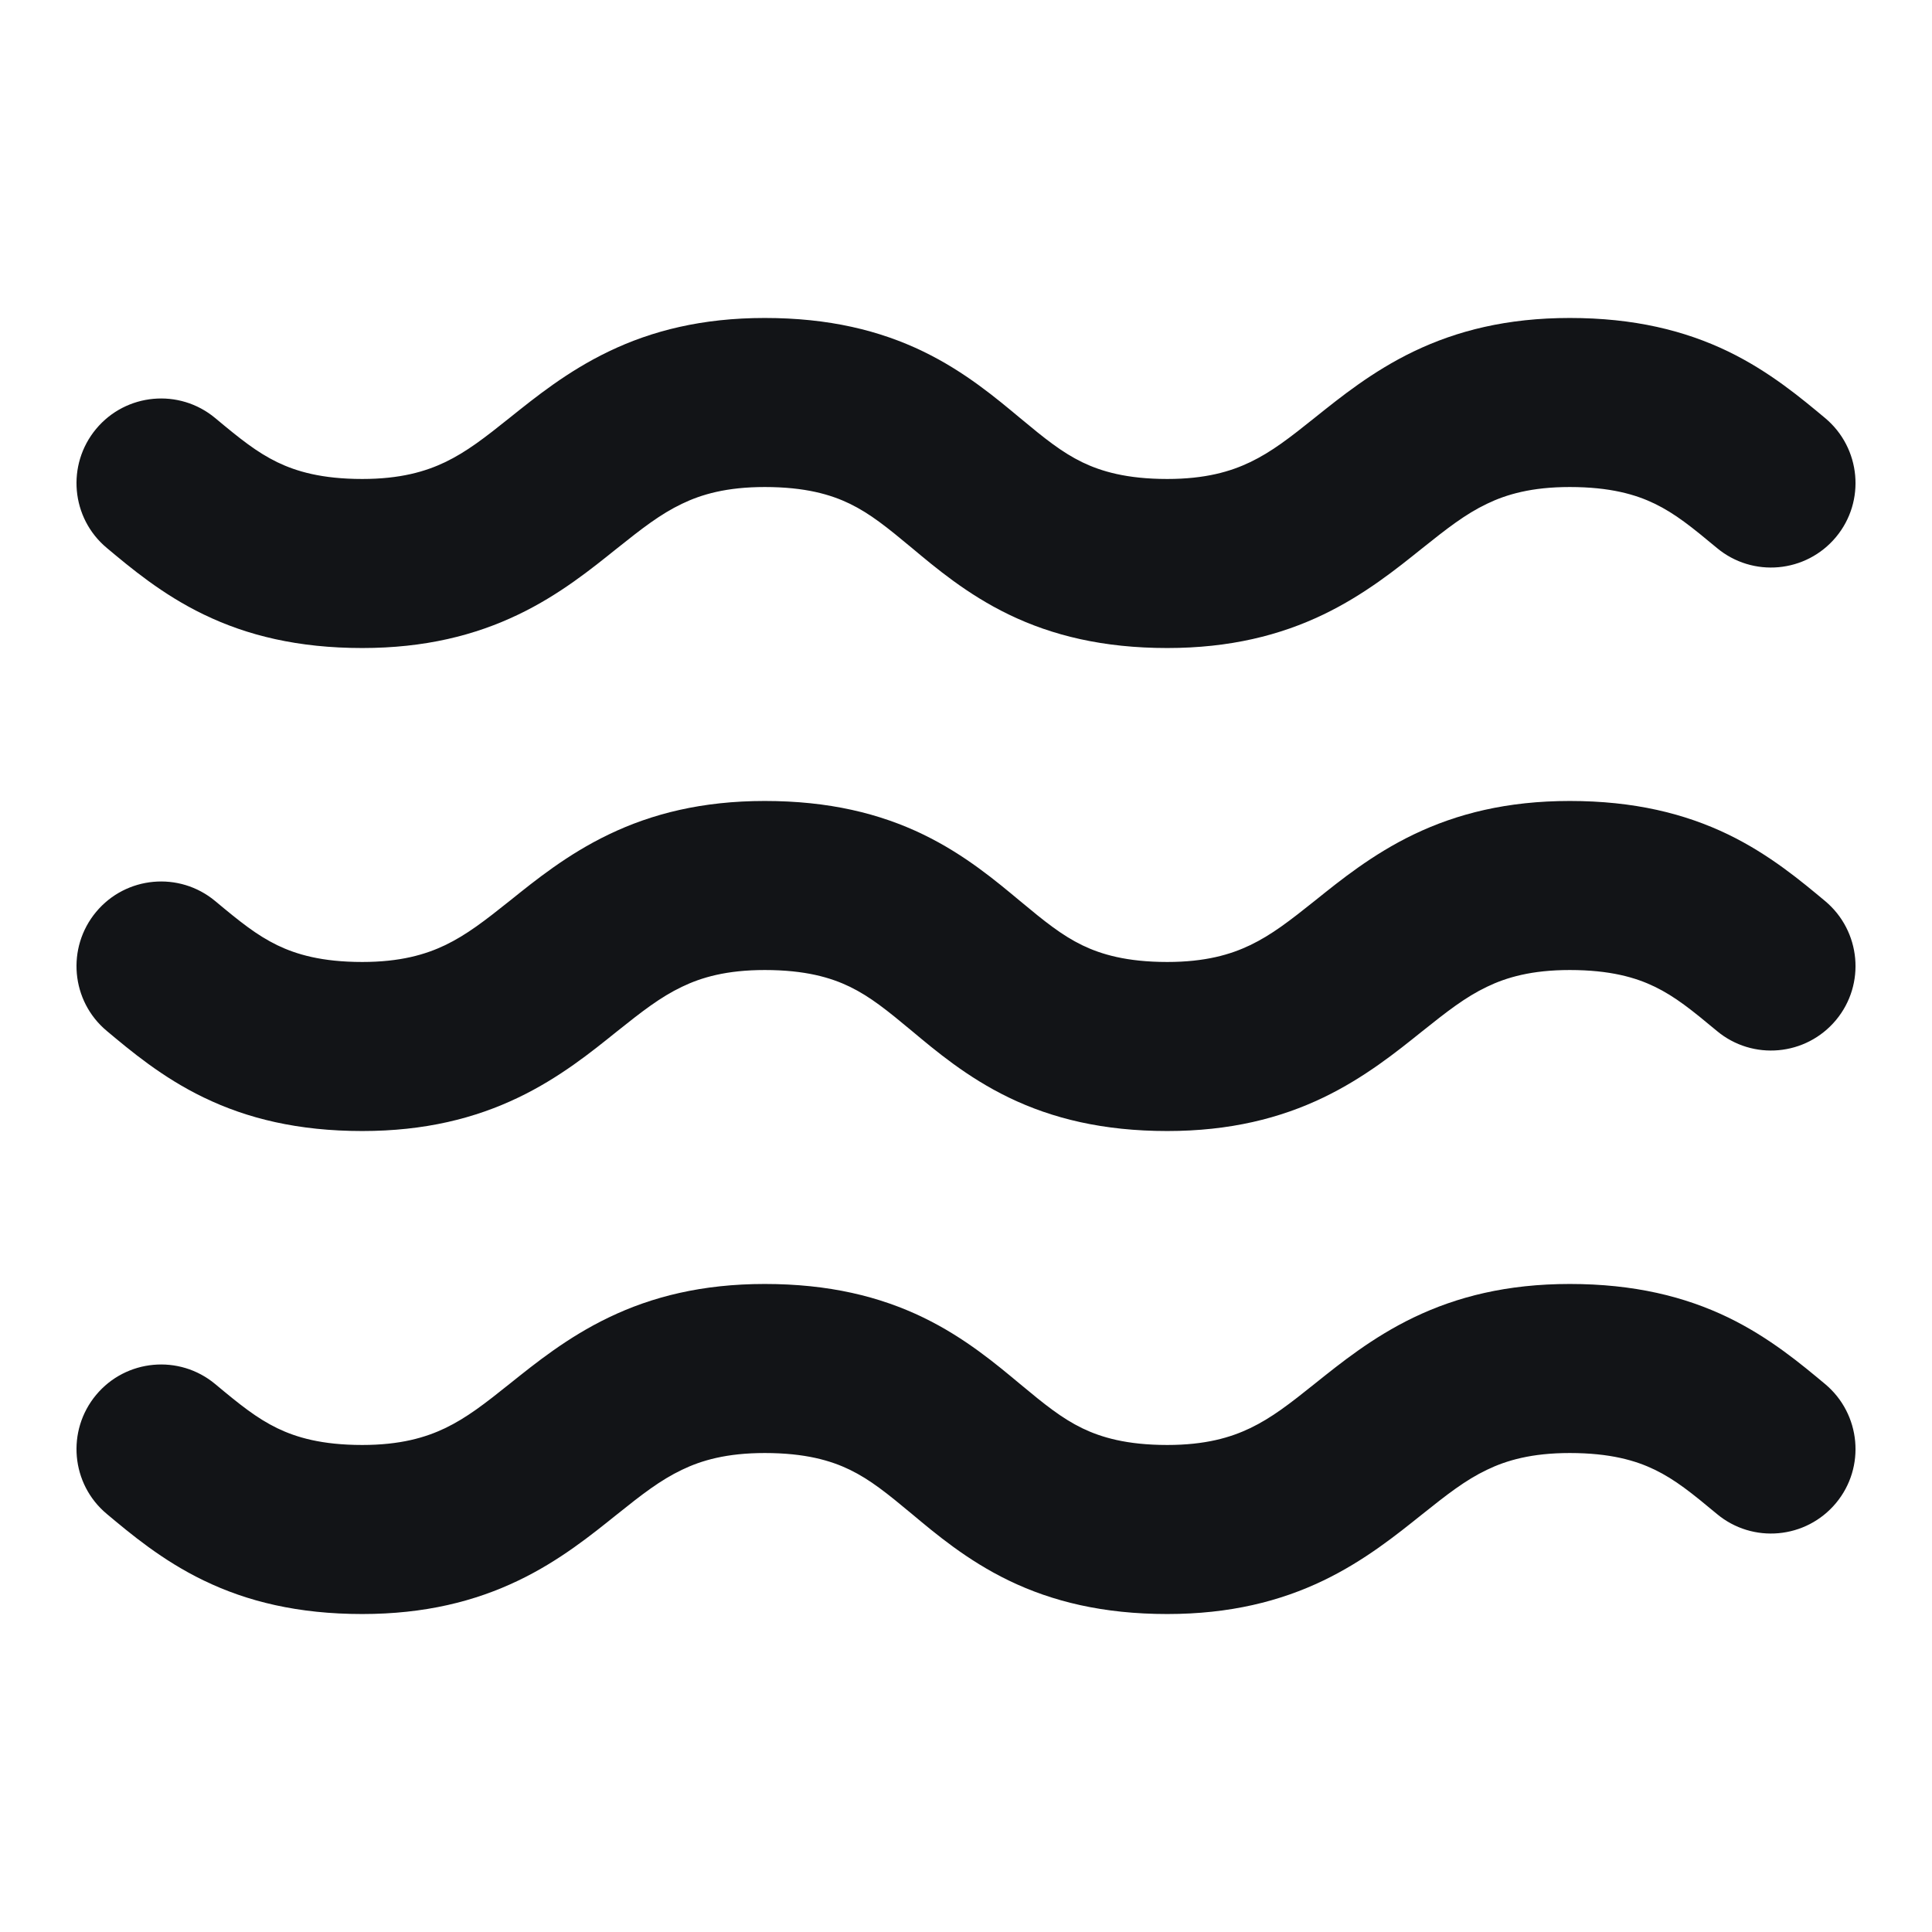 <svg width="24" height="24" viewBox="0 0 24 24" fill="none" xmlns="http://www.w3.org/2000/svg">
<path d="M19.5 3.95C20.295 3.95 20.928 4.105 21.47 4.367C21.989 4.619 22.382 4.952 22.672 5.193C23.117 5.565 23.178 6.227 22.807 6.672C22.435 7.118 21.773 7.178 21.328 6.807C21.018 6.549 20.811 6.381 20.555 6.257C20.322 6.144 20.004 6.05 19.5 6.05C19.027 6.05 18.714 6.141 18.47 6.259C18.203 6.387 17.979 6.562 17.656 6.82C17.354 7.062 16.953 7.387 16.439 7.634C15.902 7.892 15.277 8.05 14.5 8.05C13.705 8.05 13.071 7.895 12.53 7.633C12.011 7.382 11.618 7.049 11.328 6.807C11.018 6.549 10.81 6.381 10.555 6.257C10.321 6.144 10.004 6.05 9.5 6.05C9.027 6.05 8.714 6.141 8.47 6.259C8.203 6.387 7.978 6.562 7.655 6.82C7.354 7.061 6.953 7.388 6.439 7.634C5.902 7.892 5.277 8.05 4.5 8.05C3.704 8.05 3.071 7.895 2.53 7.633C2.01 7.382 1.617 7.049 1.327 6.807C0.882 6.436 0.823 5.774 1.194 5.328C1.565 4.883 2.227 4.822 2.673 5.193C2.982 5.451 3.19 5.618 3.445 5.742C3.679 5.855 3.996 5.95 4.5 5.95C4.972 5.95 5.285 5.858 5.53 5.741C5.796 5.613 6.021 5.439 6.344 5.18C6.646 4.939 7.047 4.613 7.562 4.366C8.098 4.108 8.723 3.95 9.5 3.95C10.296 3.95 10.929 4.105 11.47 4.367C11.99 4.619 12.382 4.952 12.672 5.193C12.982 5.451 13.19 5.618 13.444 5.742C13.678 5.855 13.996 5.95 14.5 5.95C14.973 5.95 15.286 5.858 15.53 5.741C15.797 5.613 16.021 5.439 16.344 5.18C16.646 4.939 17.047 4.613 17.561 4.366C18.098 4.108 18.722 3.95 19.5 3.95Z" fill="#121417"/>
<path d="M19.5 9.95C20.295 9.95 20.928 10.105 21.47 10.367C21.989 10.619 22.382 10.952 22.672 11.193C23.117 11.565 23.178 12.227 22.807 12.672C22.435 13.118 21.773 13.178 21.328 12.807C21.018 12.549 20.811 12.381 20.555 12.257C20.322 12.144 20.004 12.05 19.5 12.05C19.027 12.05 18.714 12.141 18.47 12.259C18.203 12.387 17.979 12.562 17.656 12.82C17.354 13.062 16.953 13.387 16.439 13.634C15.902 13.892 15.277 14.05 14.5 14.05C13.705 14.05 13.071 13.895 12.53 13.633C12.011 13.382 11.618 13.049 11.328 12.807C11.018 12.549 10.81 12.381 10.555 12.257C10.321 12.144 10.004 12.05 9.5 12.05C9.027 12.05 8.714 12.141 8.47 12.259C8.203 12.387 7.978 12.562 7.655 12.82C7.354 13.062 6.953 13.388 6.439 13.634C5.902 13.892 5.277 14.05 4.5 14.05C3.704 14.05 3.071 13.895 2.53 13.633C2.01 13.382 1.617 13.049 1.327 12.807C0.882 12.436 0.823 11.774 1.194 11.328C1.565 10.883 2.227 10.822 2.673 11.193C2.982 11.451 3.19 11.618 3.445 11.742C3.679 11.855 3.996 11.95 4.5 11.95C4.972 11.95 5.285 11.858 5.53 11.741C5.796 11.613 6.021 11.439 6.344 11.181C6.646 10.939 7.047 10.613 7.562 10.366C8.098 10.108 8.723 9.95 9.5 9.95C10.296 9.95 10.929 10.105 11.47 10.367C11.99 10.619 12.382 10.952 12.672 11.193C12.982 11.451 13.19 11.618 13.444 11.742C13.678 11.855 13.996 11.95 14.5 11.95C14.973 11.95 15.286 11.858 15.53 11.741C15.797 11.613 16.021 11.439 16.344 11.181C16.646 10.939 17.047 10.613 17.561 10.366C18.098 10.108 18.722 9.95 19.5 9.95Z" fill="#121417"/>
<path d="M19.5 15.95C20.295 15.95 20.928 16.105 21.47 16.367C21.989 16.619 22.382 16.952 22.672 17.193C23.117 17.565 23.178 18.227 22.807 18.672C22.435 19.118 21.773 19.178 21.328 18.807C21.018 18.549 20.811 18.381 20.555 18.257C20.322 18.144 20.004 18.05 19.5 18.05C19.027 18.05 18.714 18.141 18.47 18.259C18.203 18.387 17.979 18.562 17.656 18.82C17.354 19.061 16.953 19.387 16.439 19.634C15.902 19.892 15.277 20.05 14.5 20.05C13.705 20.05 13.071 19.895 12.53 19.633C12.011 19.382 11.618 19.049 11.328 18.807C11.018 18.549 10.81 18.381 10.555 18.257C10.321 18.144 10.004 18.05 9.5 18.05C9.027 18.05 8.714 18.141 8.47 18.259C8.203 18.387 7.978 18.561 7.655 18.82C7.354 19.061 6.953 19.388 6.439 19.634C5.902 19.892 5.277 20.05 4.5 20.05C3.704 20.05 3.071 19.895 2.53 19.633C2.01 19.382 1.617 19.049 1.327 18.807C0.882 18.436 0.823 17.774 1.194 17.328C1.565 16.883 2.227 16.822 2.673 17.193C2.982 17.451 3.19 17.618 3.445 17.742C3.679 17.855 3.996 17.95 4.5 17.95C4.972 17.95 5.285 17.858 5.53 17.741C5.796 17.613 6.021 17.439 6.344 17.18C6.646 16.939 7.047 16.613 7.562 16.366C8.098 16.108 8.723 15.95 9.5 15.95C10.296 15.95 10.929 16.105 11.47 16.367C11.99 16.619 12.382 16.952 12.672 17.193C12.982 17.451 13.19 17.618 13.444 17.742C13.678 17.855 13.996 17.95 14.5 17.95C14.973 17.95 15.286 17.858 15.53 17.741C15.797 17.613 16.021 17.439 16.344 17.18C16.646 16.939 17.047 16.613 17.561 16.366C18.098 16.108 18.722 15.95 19.5 15.95Z" fill="#121417"/>
</svg>
